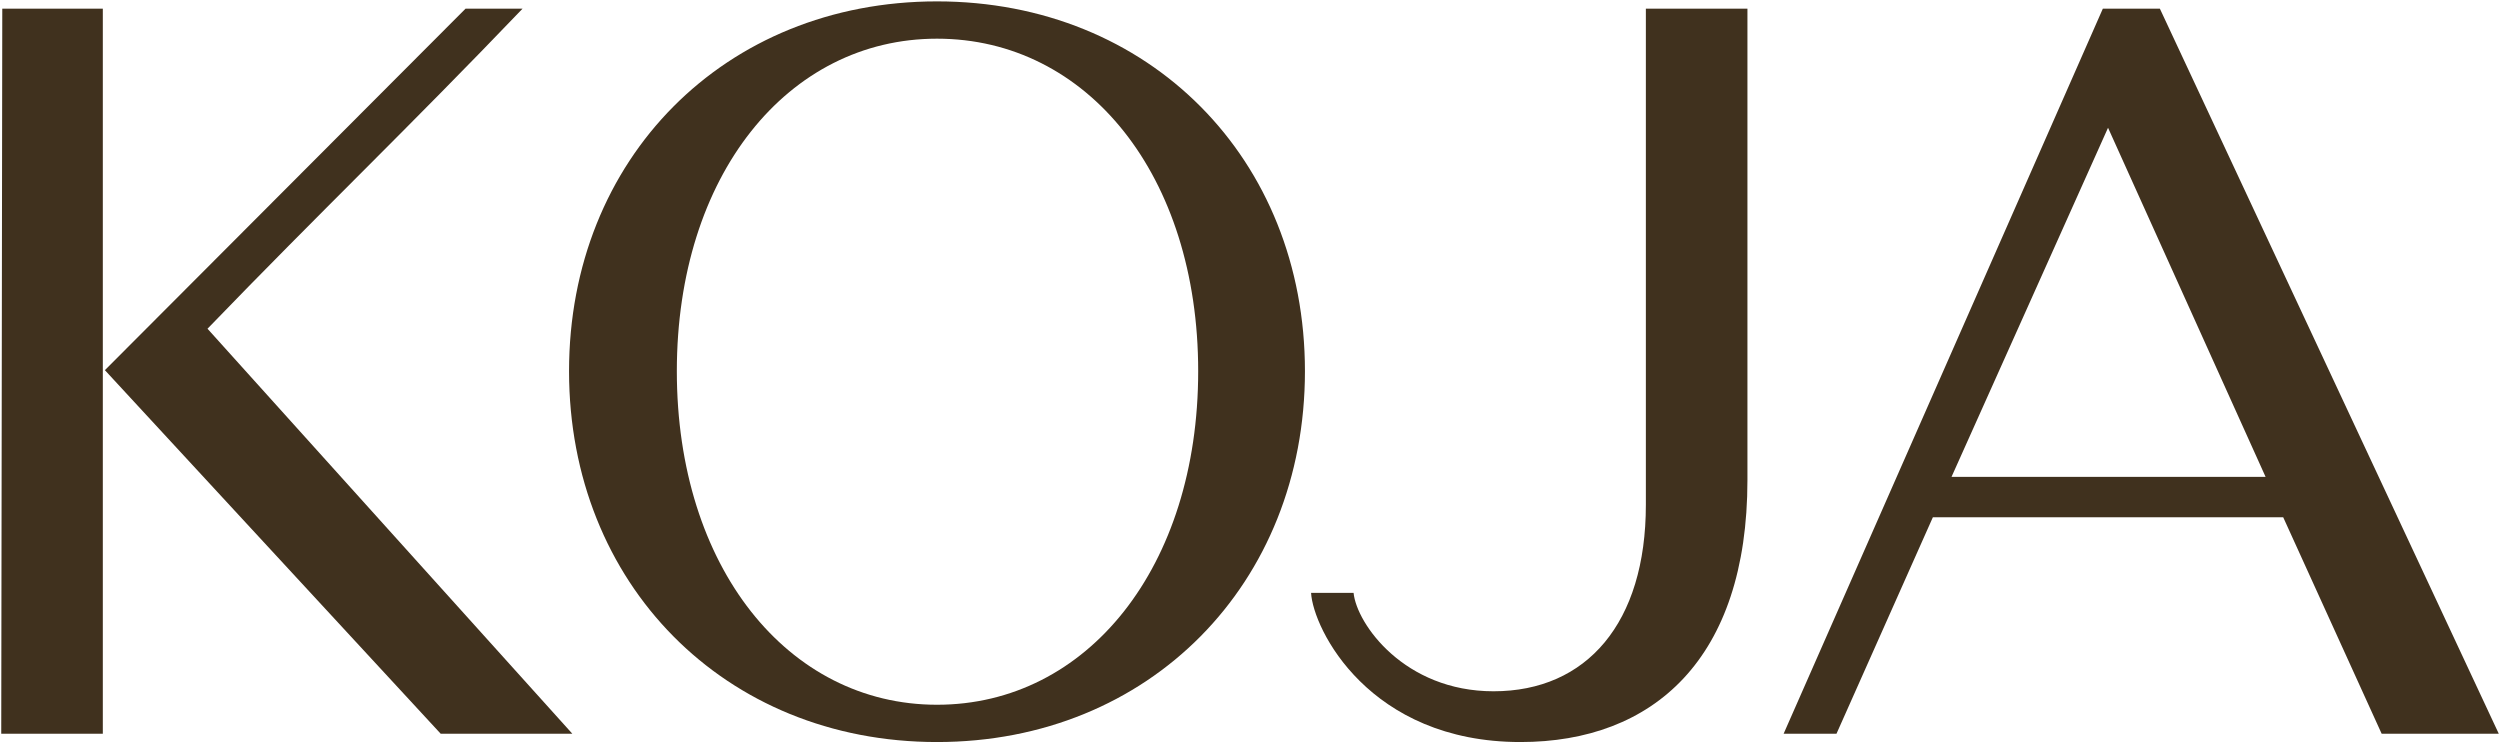 <?xml version="1.0" encoding="UTF-8"?> <svg xmlns="http://www.w3.org/2000/svg" width="785" height="233" viewBox="0 0 785 233" fill="none"><path d="M0.391 230.398L0.716 2.712H32.285V230.398H0.391ZM138.383 230.398L32.936 116.23L146.194 2.712H164.094C127.643 40.768 100.956 66.139 65.156 103.219L179.716 230.398H138.383Z" fill="#40311E"></path><path d="M178.679 116.555C178.679 49.876 227.497 0.435 294.215 0.435C360.934 0.435 409.752 49.876 409.752 116.555C409.752 183.234 360.934 233 294.215 233C227.497 233 178.679 183.234 178.679 116.555ZM212.526 116.555C212.526 178.03 247.35 221.291 294.215 221.291C341.406 221.291 376.23 178.03 376.23 116.555C376.23 55.08 341.406 12.145 294.215 12.145C247.35 12.145 212.526 55.08 212.526 116.555Z" fill="#40311E"></path><path d="M548.695 2.712V150.708C548.695 206.979 519.079 233 477.421 233C429.904 233 412.33 197.546 411.679 186.162H425.023C425.999 195.92 440.97 217.062 468.959 217.062C498.25 217.062 516.801 195.595 516.801 158.514V2.712H548.695Z" fill="#40311E"></path><path d="M747.843 230.398L716.925 162.417H606.921L576.654 230.398H560.056L660.296 2.712H678.196L784.62 230.398H747.843ZM661.923 40.117L612.78 149.732H711.392L661.923 40.117Z" fill="#40311E"></path></svg> 